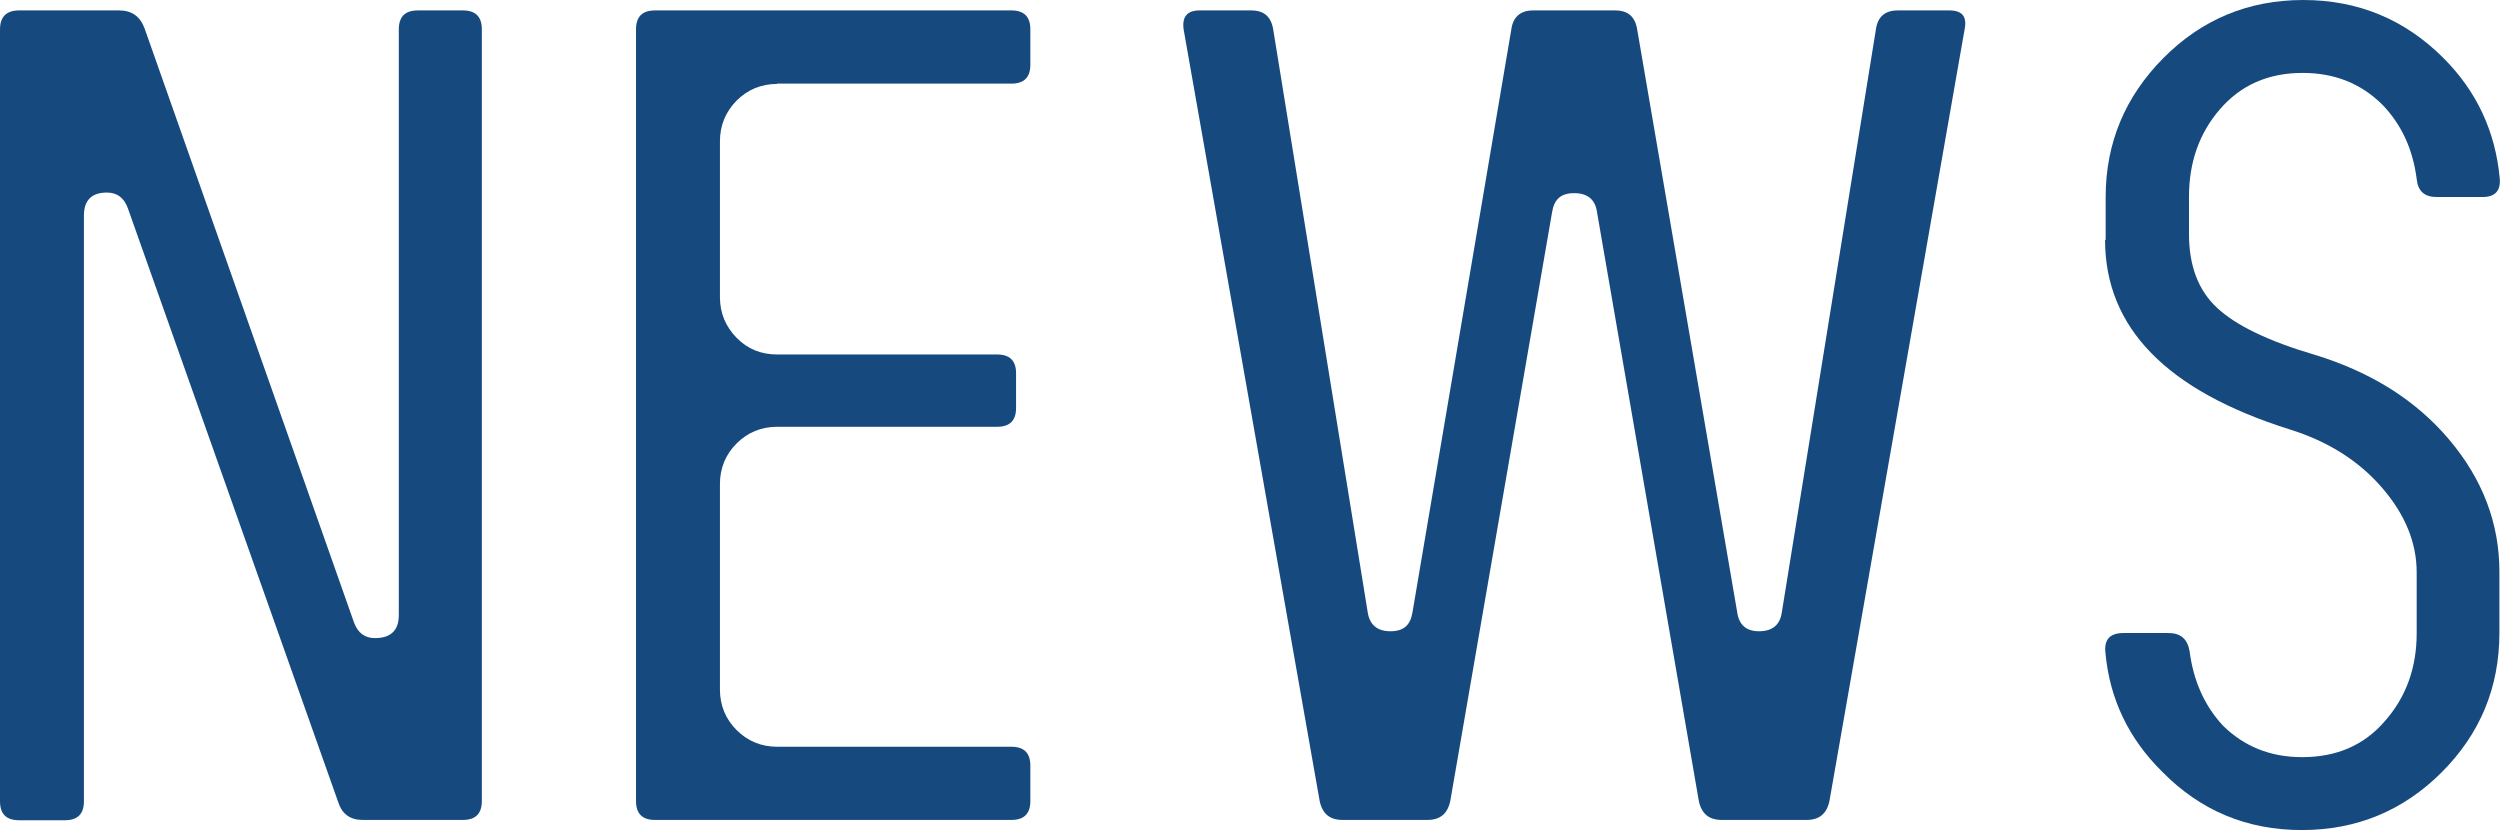 <?xml version="1.0" encoding="UTF-8"?>
<svg id="_レイヤー_2" data-name="レイヤー 2" xmlns="http://www.w3.org/2000/svg" width="84" height="27.9" viewBox="0 0 84 27.9">
  <defs>
    <style>
      .cls-1 {
        fill: #164a7f;
        stroke-width: 0px;
      }
    </style>
  </defs>
  <g id="_レイヤー_1-2" data-name="レイヤー 1">
    <g>
      <path class="cls-1" d="M15.55.35c.43,0,.64.21.64.64v25.92c0,.43-.21.64-.64.64h-3.36c-.43,0-.7-.2-.83-.61L4.29,6.98c-.13-.34-.36-.51-.7-.51-.51,0-.77.26-.77.77v19.68c0,.43-.21.64-.64.64H.64c-.43,0-.64-.21-.64-.64V.99C0,.57.21.35.64.35h3.36c.43,0,.71.2.86.61l7.04,19.97c.13.34.36.51.7.51.53,0,.8-.26.8-.77V.99c0-.43.21-.64.64-.64h1.5Z"/>
      <path class="cls-1" d="M26.11,2.82c-.53,0-.99.19-1.36.56-.37.38-.56.83-.56,1.37v5.23c0,.54.19.99.56,1.37.37.38.83.56,1.36.56h7.39c.43,0,.64.21.64.63v1.17c0,.42-.21.63-.64.63h-7.39c-.53,0-.99.19-1.36.56-.37.37-.56.83-.56,1.36v6.91c0,.53.19.99.56,1.36.37.37.83.56,1.36.56h7.87c.43,0,.64.21.64.64v1.18c0,.43-.21.64-.64.64h-11.97c-.43,0-.64-.21-.64-.64V.99c0-.43.21-.64.64-.64h11.97c.43,0,.64.21.64.64v1.18c0,.43-.21.64-.64.64h-7.87Z"/>
      <path class="cls-1" d="M65.5.35c.43,0,.6.21.51.64l-4.54,25.92c-.09.43-.34.64-.77.64h-2.85c-.43,0-.68-.21-.77-.64l-3.42-19.78c-.06-.43-.32-.64-.77-.64s-.67.21-.74.64l-3.42,19.78c-.09.43-.34.64-.77.64h-2.85c-.43,0-.68-.21-.77-.64L39.77.99c-.06-.43.12-.64.54-.64h1.73c.43,0,.67.21.74.64l3.17,19.55c.06.45.32.67.77.67s.67-.21.74-.64L50.78.99c.06-.43.31-.64.74-.64h2.75c.43,0,.67.21.74.64l3.36,19.58c.06.43.31.64.73.64.45,0,.71-.21.77-.64L63.03.99c.06-.43.31-.64.73-.64h1.73Z"/>
      <path class="cls-1" d="M70.75,8.06v-1.44c0-1.81.65-3.37,1.94-4.67,1.29-1.3,2.86-1.95,4.7-1.95s3.41.65,4.71,1.95c1.11,1.11,1.74,2.45,1.89,4.03.04.43-.15.64-.58.64h-1.54c-.41,0-.63-.2-.67-.61-.13-1-.51-1.83-1.16-2.5-.71-.7-1.59-1.06-2.67-1.06-1.16,0-2.08.41-2.78,1.22-.7.81-1.04,1.79-1.04,2.94v1.25c0,1.07.31,1.89.94,2.48.63.59,1.72,1.12,3.28,1.58,1.9.58,3.41,1.53,4.53,2.86s1.68,2.81,1.68,4.43v2.05c0,1.84-.65,3.4-1.94,4.69-1.29,1.29-2.86,1.94-4.7,1.94s-3.4-.65-4.68-1.95c-1.13-1.11-1.78-2.45-1.92-4.03-.04-.43.16-.64.61-.64h1.51c.41,0,.64.2.71.61.13,1,.5,1.83,1.12,2.5.71.7,1.59,1.06,2.66,1.06,1.16,0,2.09-.4,2.79-1.22.71-.81,1.06-1.79,1.06-2.94v-2.05c0-1-.39-1.95-1.17-2.85-.78-.9-1.81-1.55-3.09-1.95-4.14-1.3-6.21-3.42-6.21-6.37Z"/>
    </g>
  </g>
</svg>